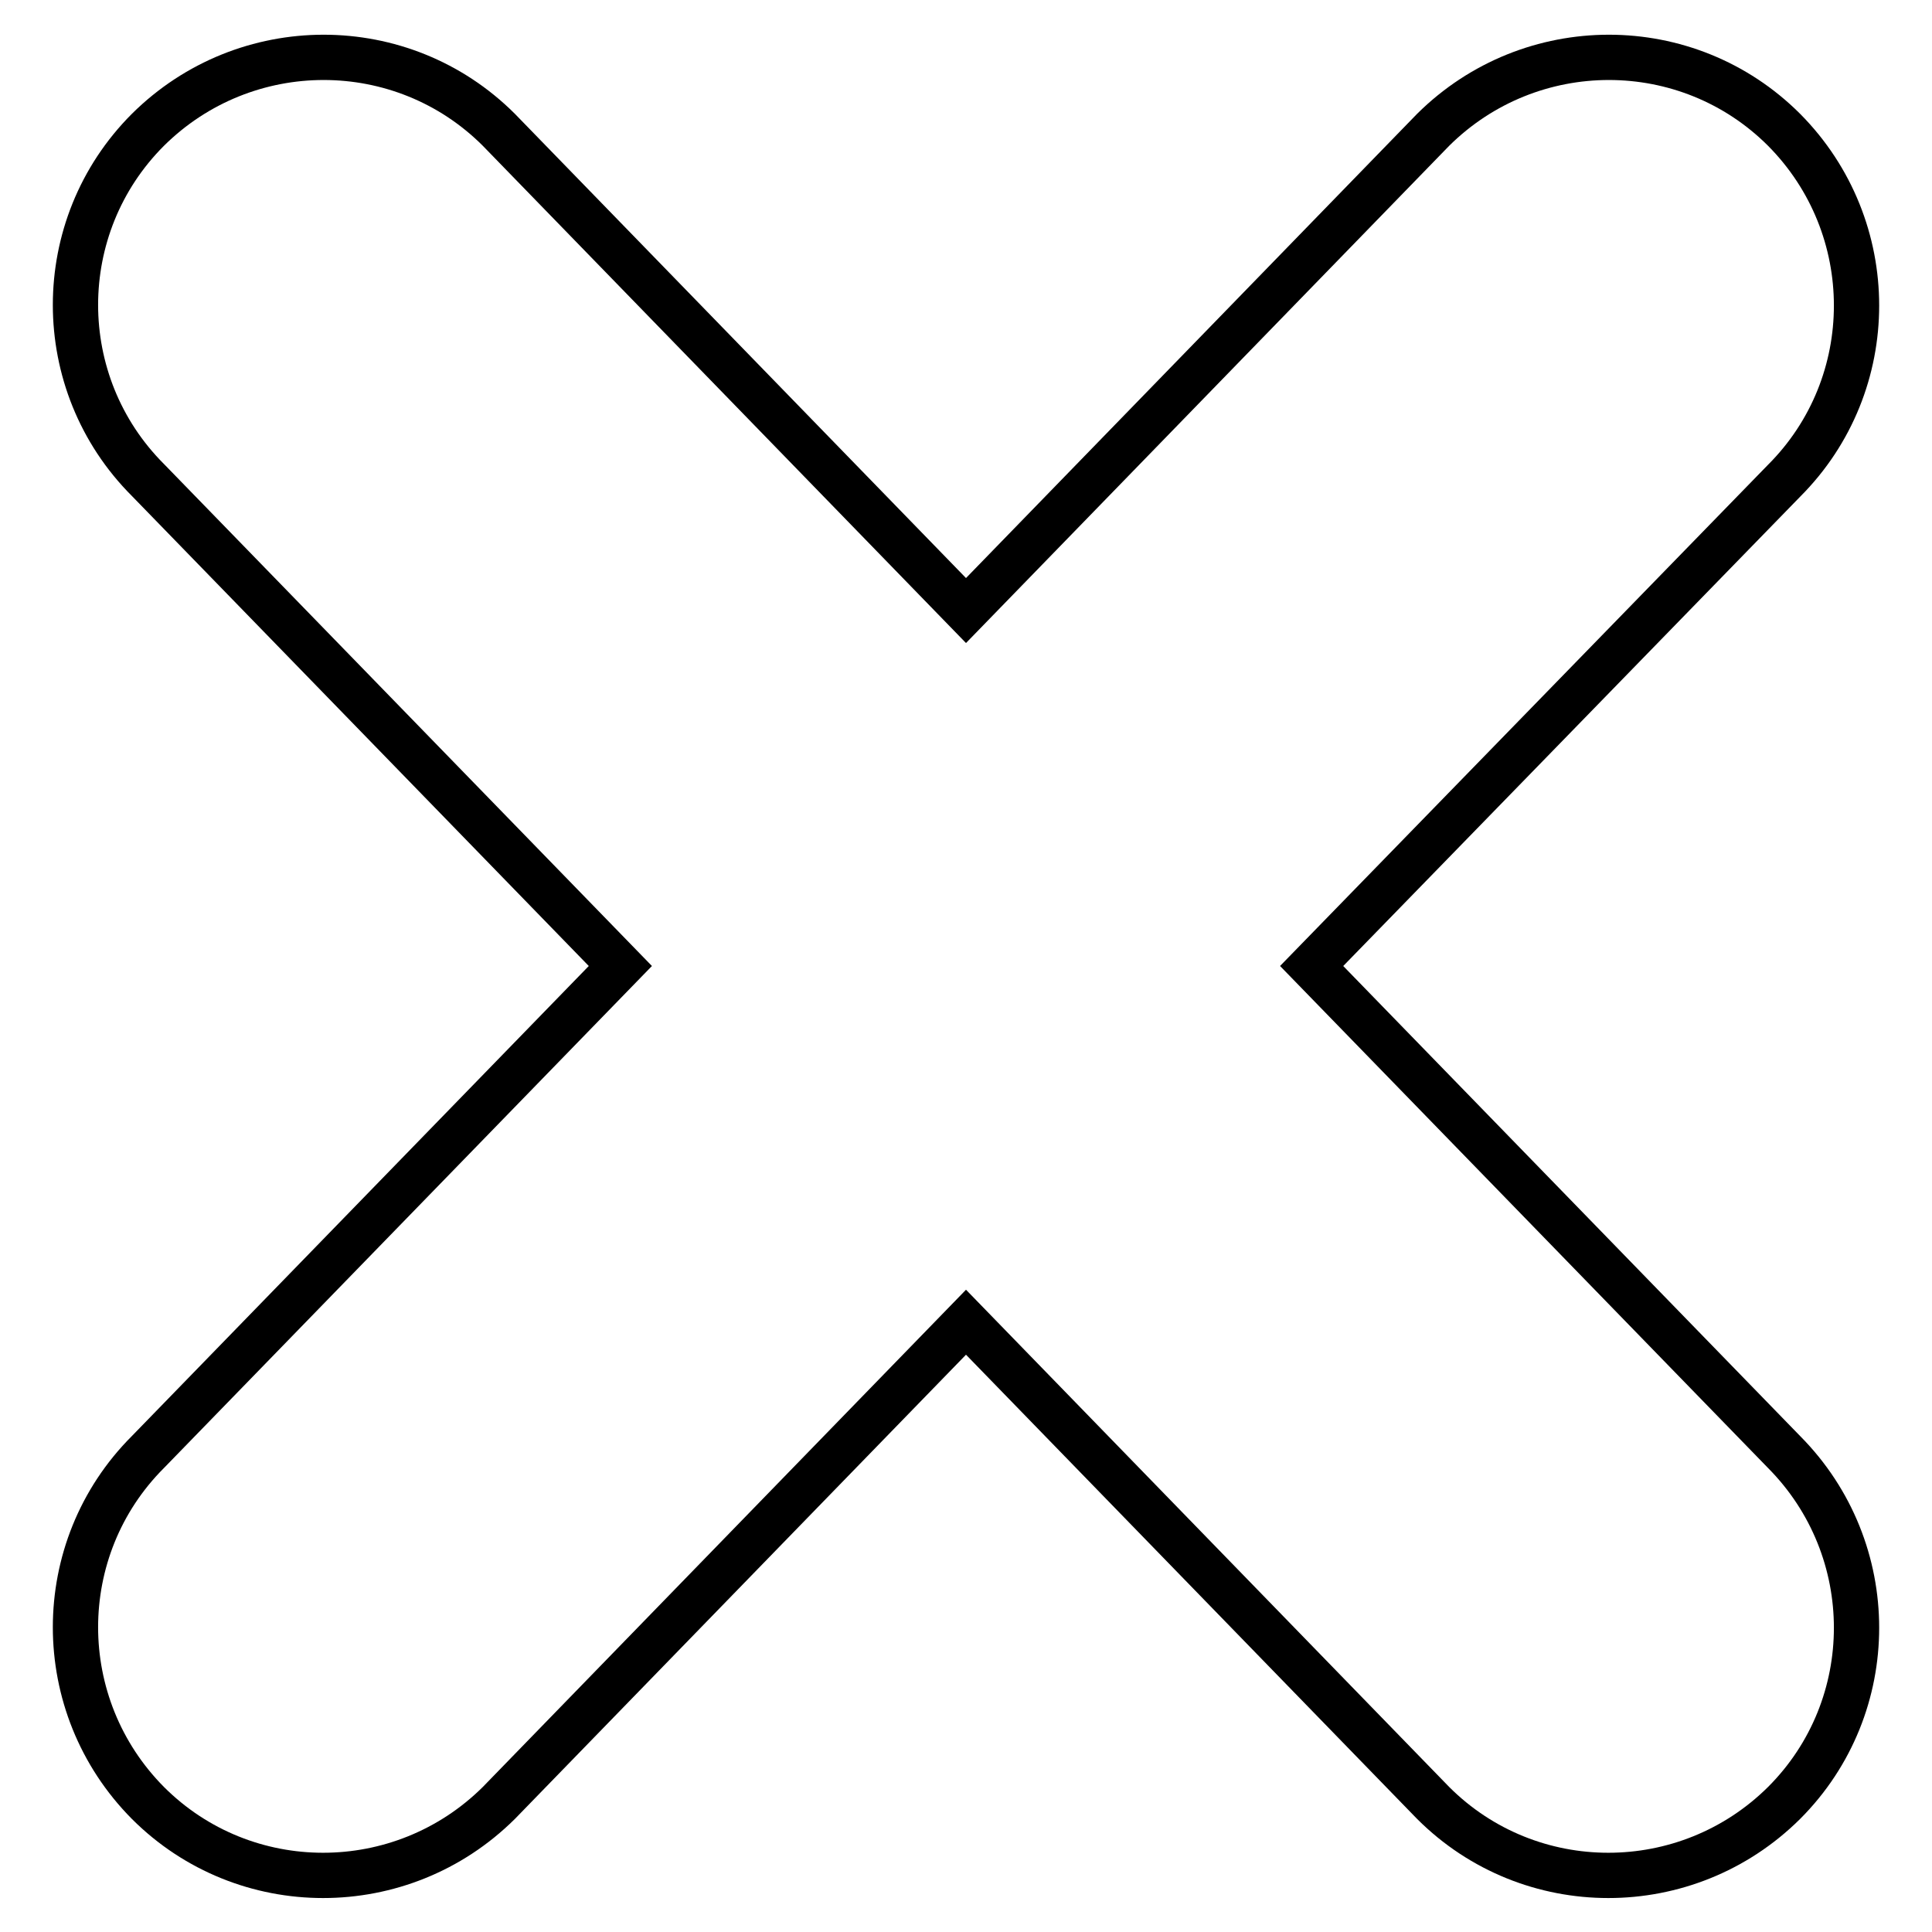 <?xml version="1.0" encoding="utf-8"?>
<!-- Svg Vector Icons : http://www.onlinewebfonts.com/icon -->
<!DOCTYPE svg PUBLIC "-//W3C//DTD SVG 1.1//EN" "http://www.w3.org/Graphics/SVG/1.1/DTD/svg11.dtd">
<svg version="1.1" xmlns="http://www.w3.org/2000/svg" xmlns:xlink="http://www.w3.org/1999/xlink" x="0px" y="0px" viewBox="0 0 256 256" enable-background="new 0 0 256 256" xml:space="preserve">
<g><g><path stroke-width="6" fill-opacity="0" stroke="#000000"  d="M173.8,128l62.6-64.3c12.8-12.8,12.8-33.6,0-46.5c-12.8-12.8-33.6-12.8-46.5,0L128,80.9L66.1,17.2c-12.8-12.8-33.6-12.8-46.5,0C6.8,30,6.8,50.8,19.6,63.6L82.2,128l-62.6,64.4c-12.8,12.8-12.8,33.6,0,46.5c12.8,12.8,33.6,12.8,46.5,0l61.9-63.7l61.9,63.7c12.8,12.8,33.6,12.8,46.5,0c12.8-12.8,12.8-33.6,0-46.5L173.8,128z"/></g></g>
</svg>